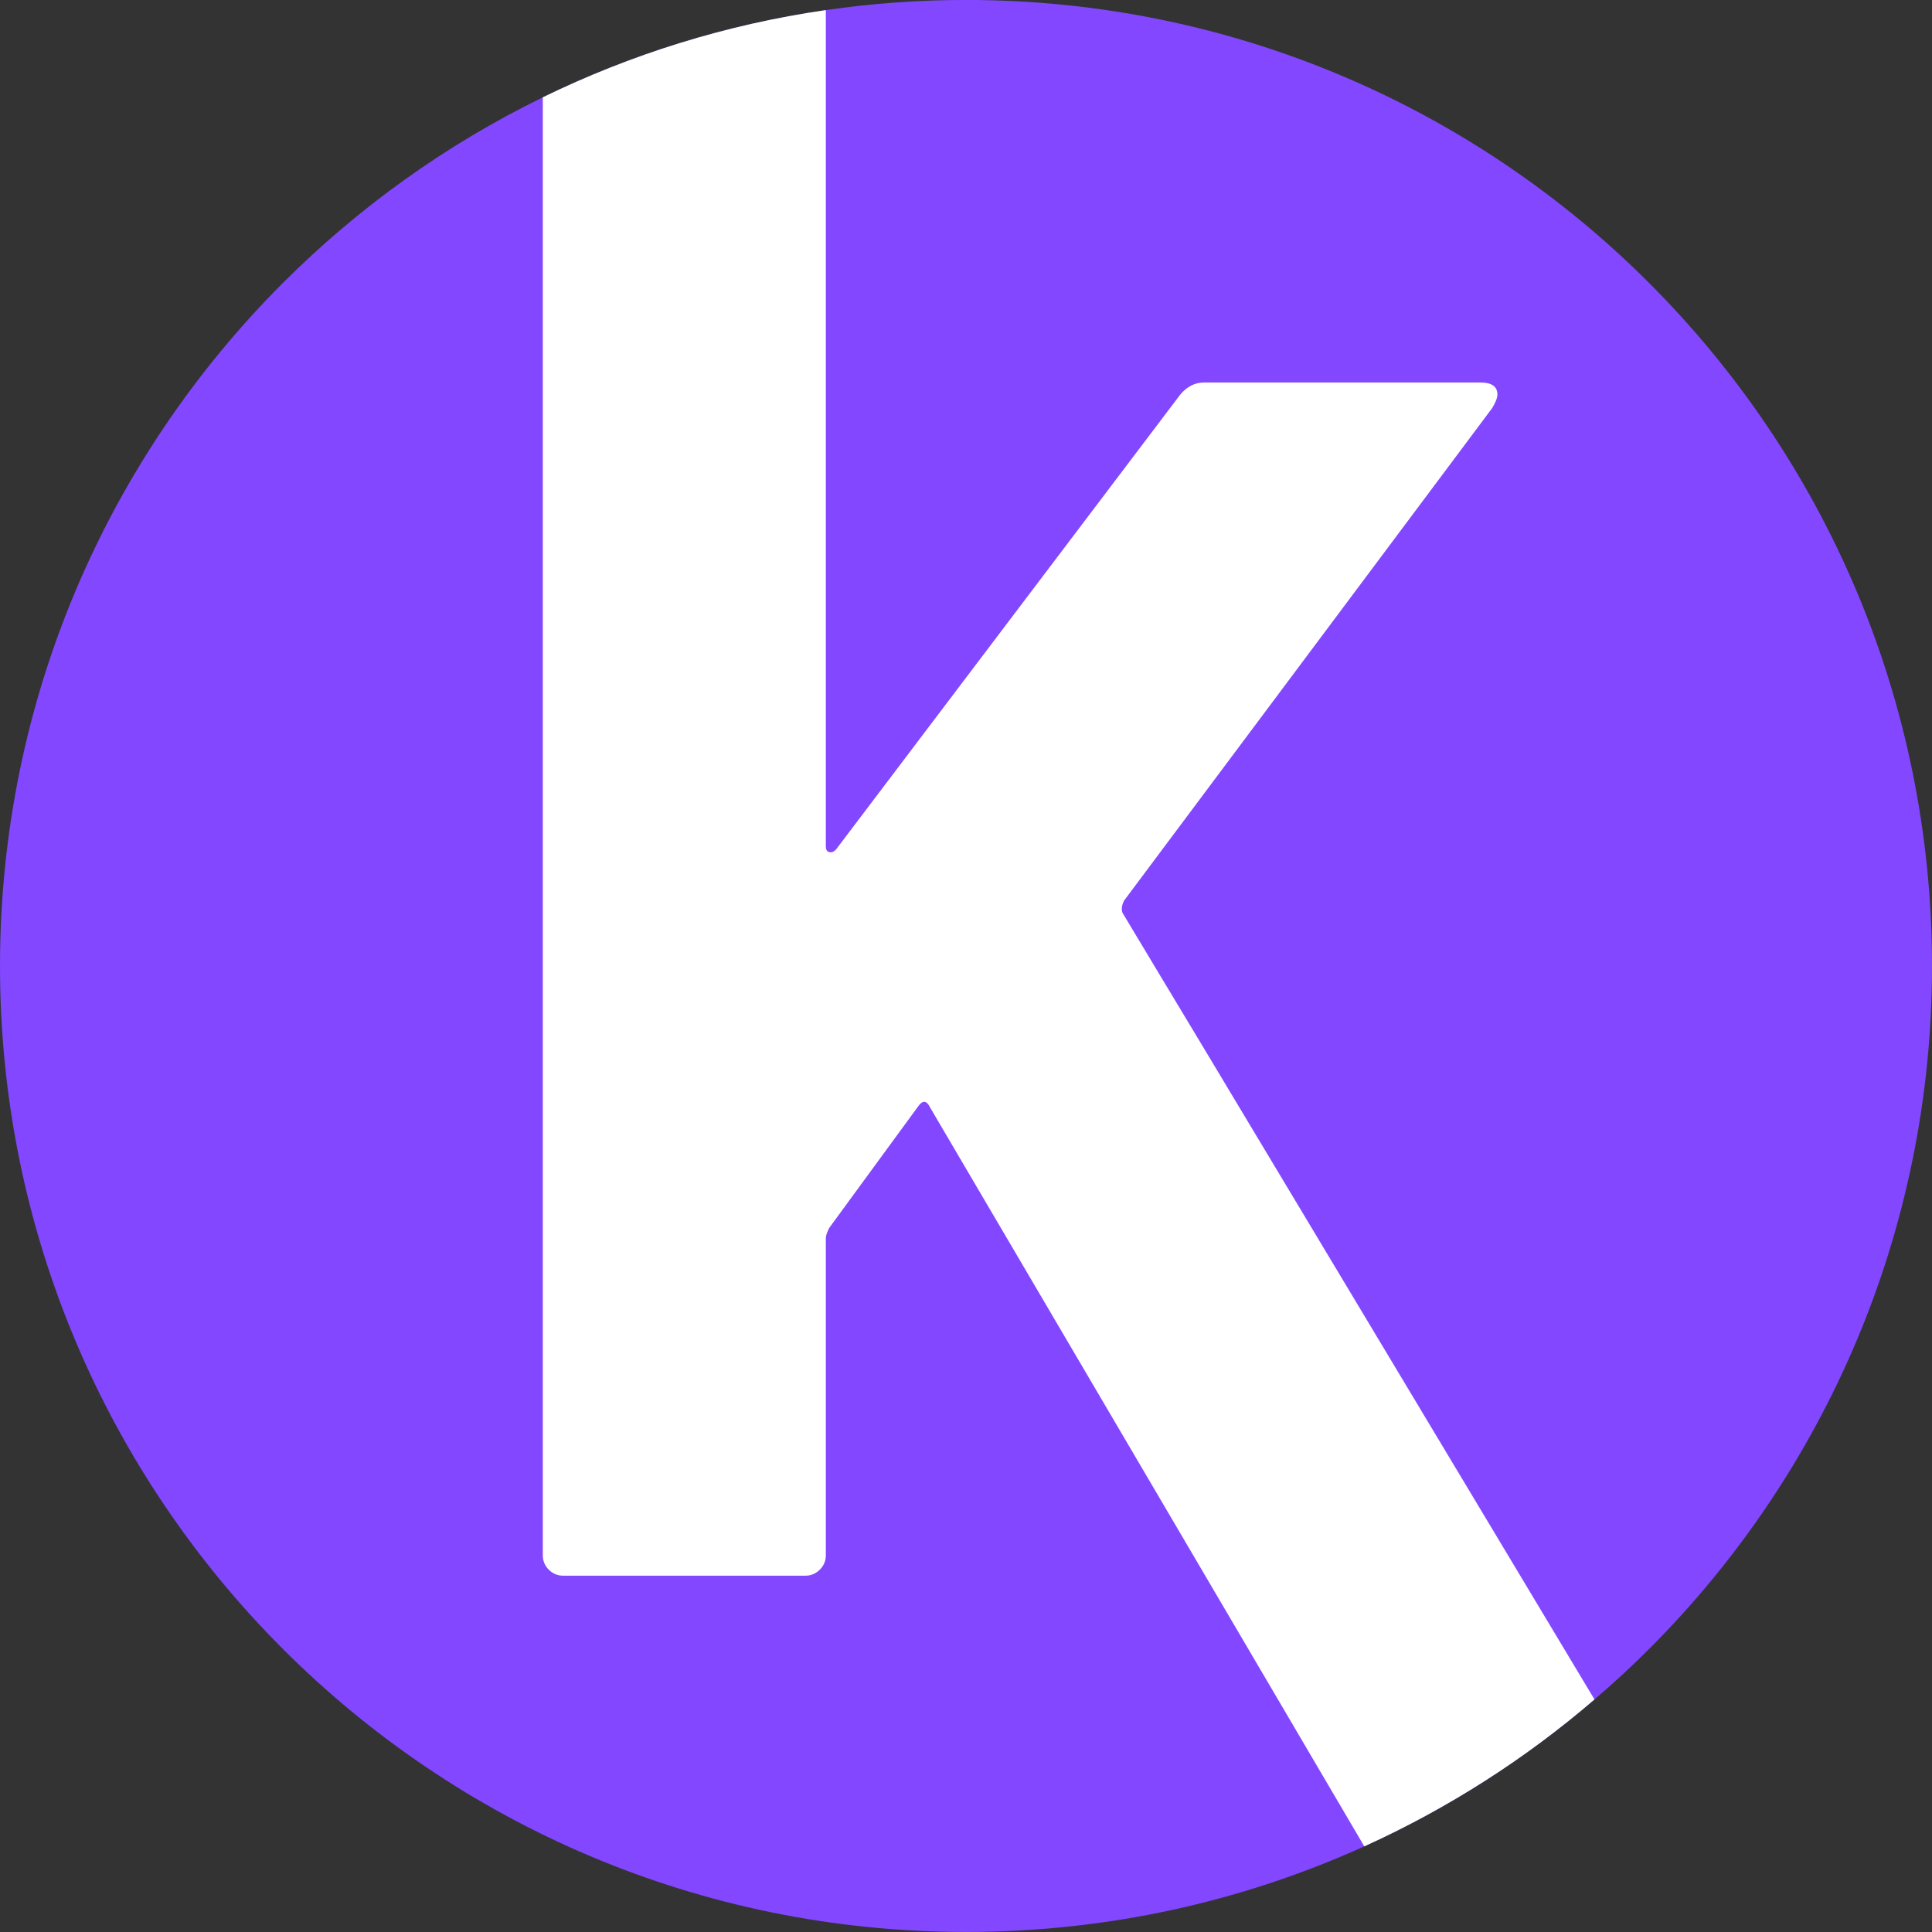 <?xml version="1.0" encoding="UTF-8"?>
<svg id="Layer_1" data-name="Layer 1" xmlns="http://www.w3.org/2000/svg" viewBox="0 0 200 200">
  <rect x="0" y="0" width="200" height="200" fill="#333333" stroke="none"/>
  <defs>
    <style>
      .cls-1 {
        fill: #fff;
      }

      .cls-2 {
        fill: #8247ff;
      }
    </style>
  </defs>
  <path class="cls-2" d="m200,99.995c0,27.61-11.19,52.61-29.29,70.71-1.82,1.82-3.7,3.56-5.65,5.22-7.14,6.14-15.15,11.27-23.83,15.21-12.57,5.69-26.53,8.86-41.23,8.86C44.77,199.995,0,155.225,0,99.995,0,72.385,11.19,47.385,29.29,29.285c7.8-7.8,16.88-14.32,26.9-19.21,9.08-4.43,18.93-7.53,29.3-9.03C90.23.355,95.07-.005,100-.005,127.62-.005,152.62,11.185,170.71,29.285c18.1,18.1,29.29,43.1,29.29,70.71Z"/>
  <g>
    <path class="cls-1" d="m123.38,106.445l1.42,2.36c-.49-.82-.96-1.61-1.42-2.36Zm26.55,44.17l1.94,3.23c-.6-1-1.24-2.08-1.94-3.23Z"/>
    <path class="cls-1" d="m165.06,175.925c-7.14,6.14-15.15,11.27-23.83,15.21l-44.19-75.2-.79-1.35c-.35-.7-.77-.7-1.24,0l-9.17,12.53c-.24.47-.35.82-.35,1.06v32.82c0,.59-.21,1.09-.63,1.5-.41.41-.91.62-1.49.62h-25.06c-.59,0-1.09-.21-1.5-.62-.41-.41-.62-.91-.62-1.5V10.075c9.08-4.43,18.93-7.53,29.3-9.03v86.55c0,.35.11.56.35.61.23.07.47-.02.7-.26l35.65-47.11c.7-.83,1.52-1.24,2.46-1.24h28.59c1.18,0,1.77.41,1.77,1.24,0,.35-.18.82-.54,1.41l-38.11,50.99c-.23.47-.29.88-.17,1.24l1.12,1.87,1.33,2.21.33.55.97,1.62.16.27.84,1.39,1.13,1.88,1.31,2.18,1.42,2.36,40.26,67.12Z"/>
  </g>
</svg>
